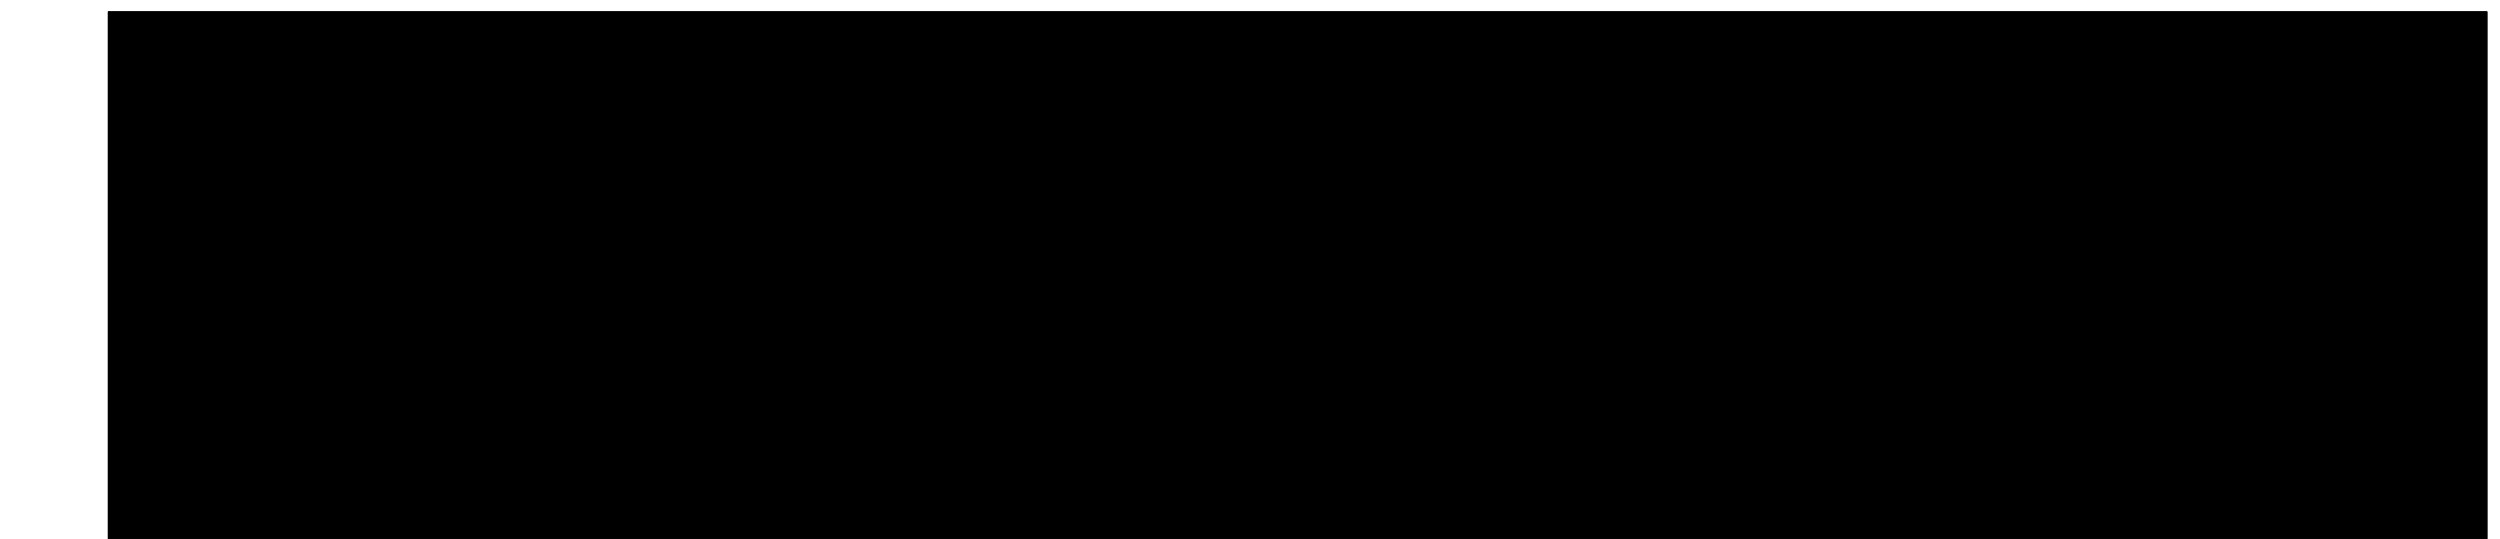 <?xml version="1.0" encoding="UTF-8"?>
<!DOCTYPE svg PUBLIC '-//W3C//DTD SVG 1.0//EN'
          'http://www.w3.org/TR/2001/REC-SVG-20010904/DTD/svg10.dtd'>
<svg height="232.03" stroke="#000" stroke-linecap="square" stroke-miterlimit="10" width="1076.47" xmlns="http://www.w3.org/2000/svg" xmlns:xlink="http://www.w3.org/1999/xlink"
><defs
  ><clipPath id="a"
    ><path d="M46.47 4.98V232.03h1024.5V4.98Z"
    /></clipPath
    ><clipPath clip-path="url(#a)" id="b"
    ><path d="M46.47 874.23h1024.5V4.98H46.47Zm0 0"
    /></clipPath
    ><clipPath clip-path="url(#b)" id="c"
    ><path d="M46.47 4.98h1025V874.65H46.47Zm0 0"
    /></clipPath
    ><clipPath clip-path="url(#c)" id="d"
    ><path d="M46.47 4.98H1071.51V178.74H46.47Zm0 0"
    /></clipPath
    ><clipPath clip-path="url(#d)" id="k"
    ><path d="M46.47 5h1025V178.45H46.47Zm0 0"
    /></clipPath
    ><clipPath id="e"
    ><path d="M46.47 4.98V232.03h1024.5V4.98Z"
    /></clipPath
    ><clipPath clip-path="url(#e)" id="f"
    ><path d="M46.47 874.23h1024.5V4.98H46.47Zm0 0"
    /></clipPath
    ><clipPath clip-path="url(#f)" id="g"
    ><path d="M46.47 4.98h1025V881.41H46.47Zm0 0"
    /></clipPath
    ><clipPath clip-path="url(#g)" id="h"
    ><path d="M46.47 4.98h1025V874.65H46.47Zm0 0"
    /></clipPath
    ><clipPath clip-path="url(#h)" id="i"
    ><path d="M46.47 4.98h1025V874.65H46.47Zm0 0"
    /></clipPath
    ><clipPath clip-path="url(#i)" id="j"
    ><path d="M5 129.56H576.73v98.2H5Zm0 0"
    /></clipPath
    ><clipPath clip-path="url(#j)" id="l"
    ><path d="M483.15 129.56H5v97.78H483.15l93.11-48.89-93.11-48.89"
    /></clipPath
  ></defs
  ><g
  ><defs
    ><linearGradient gradientTransform="translate(5 129.557) scale(.727)" gradientUnits="userSpaceOnUse" id="m" spreadMethod="pad" x1="0" x2="785.344" y1="0" y2="0"
      ><stop offset="0%" stop-color="#5DE0E6"
        /><stop offset="100%" stop-color="#004AAD"
      /></linearGradient
    ></defs
    ><g fill="#EEC40E" stroke="none"
    ><path clip-path="url(#k)" d="M46.47 5H1071.64V178.69H46.47Zm0 0"
      /><path clip-path="url(#l)" d="M5 227.03V129.56H576v97.47Zm0 0" fill="url(#m)"
    /></g
  ></g
></svg
>
